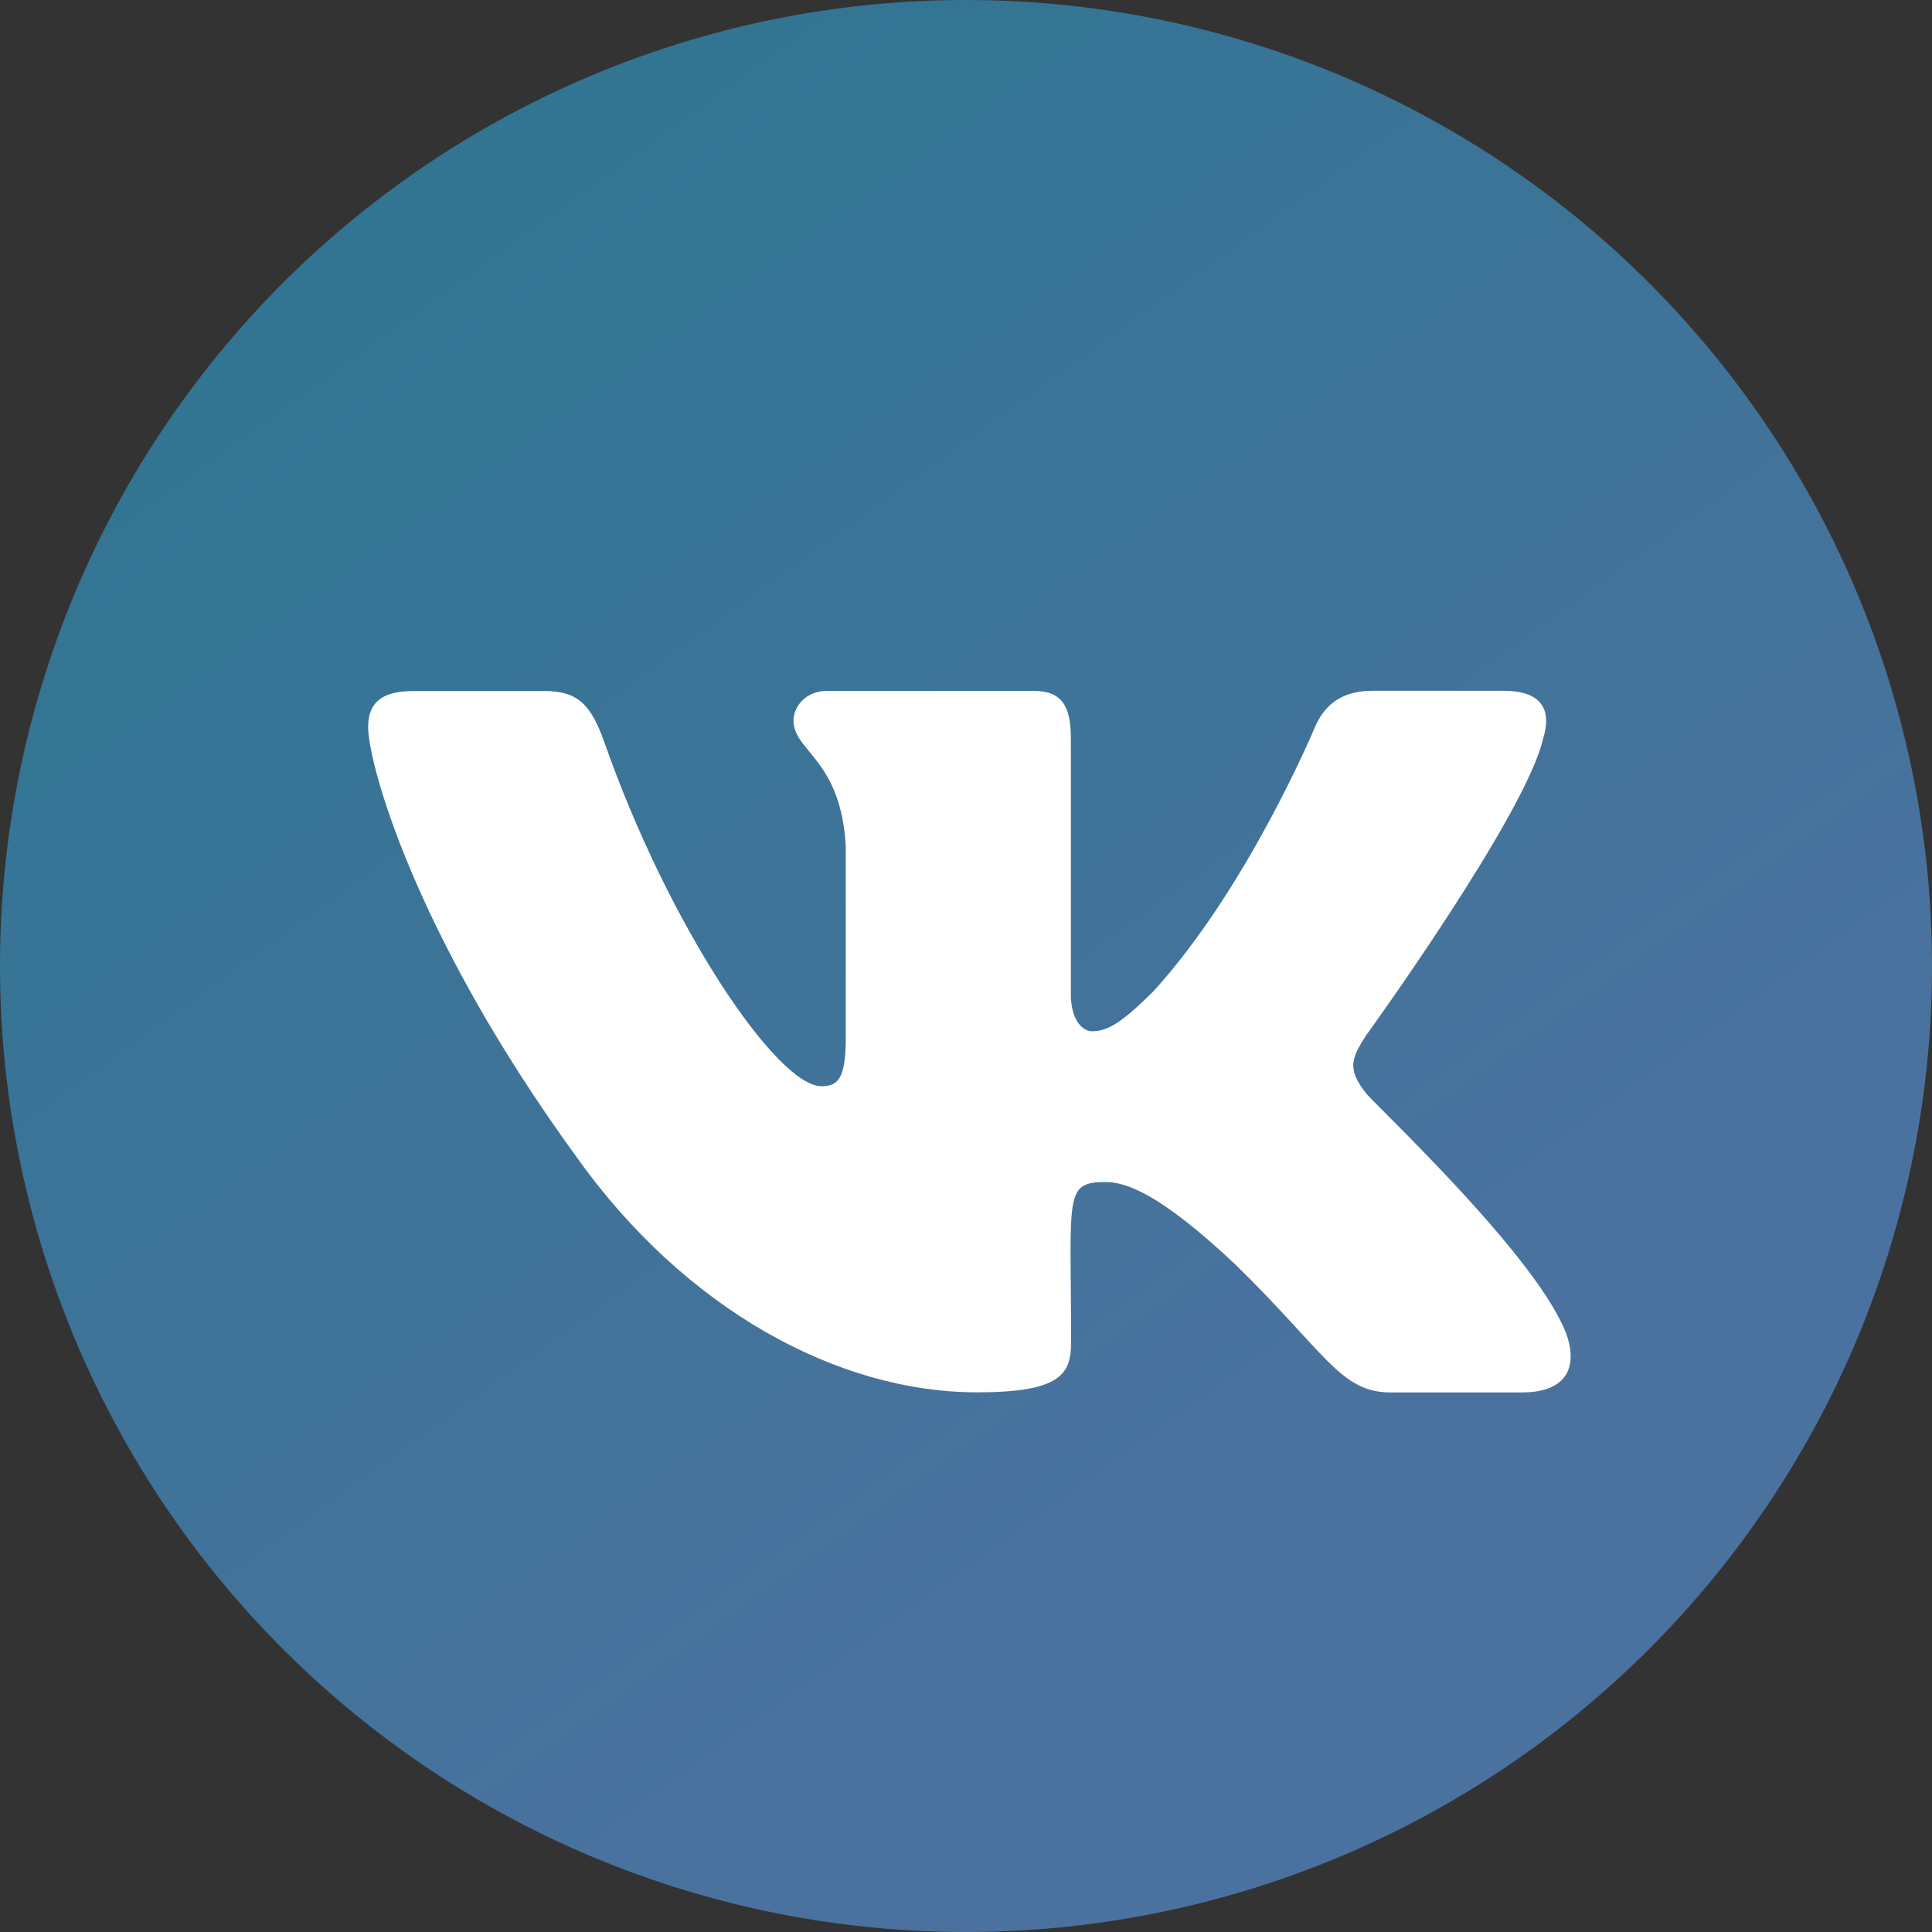 <svg xmlns="http://www.w3.org/2000/svg" width="18" height="18" fill="none"><rect width="100%" height="100%" fill="#333333" stroke="none"/><path fill="url(#a)" d="M9 18A9 9 0 1 0 9 0a9 9 0 0 0 0 18Z"/><path fill="#fff" d="M12.726 10.184c-.182-.229-.13-.33 0-.535.002-.002 1.497-2.069 1.651-2.77h.001c.077-.255 0-.443-.37-.443h-1.225c-.312 0-.456.161-.533.341 0 0-.623 1.493-1.506 2.461-.284.28-.416.37-.572.37-.076 0-.195-.09-.195-.346V6.88c0-.306-.087-.443-.346-.443H7.705c-.195 0-.312.143-.312.276 0 .29.442.357.487 1.174V9.66c0 .388-.07.46-.227.46-.416 0-1.427-1.5-2.026-3.215-.12-.333-.239-.467-.553-.467H3.85c-.35 0-.42.16-.42.34 0 .32.416 1.902 1.936 3.994 1.013 1.427 2.44 2.2 3.737 2.2.78 0 .876-.17.876-.466 0-1.365-.07-1.493.32-1.493.181 0 .493.09 1.221.778.833.816.97 1.182 1.435 1.182h1.225c.35 0 .527-.172.425-.51-.233-.714-1.807-2.18-1.878-2.278Z"/><defs><linearGradient id="a" x1="4.347" x2="12.674" y1="2.204" y2="13.714" gradientUnits="userSpaceOnUse"><stop stop-color="#327593"/><stop offset="1" stop-color="#4B729F"/></linearGradient></defs></svg>